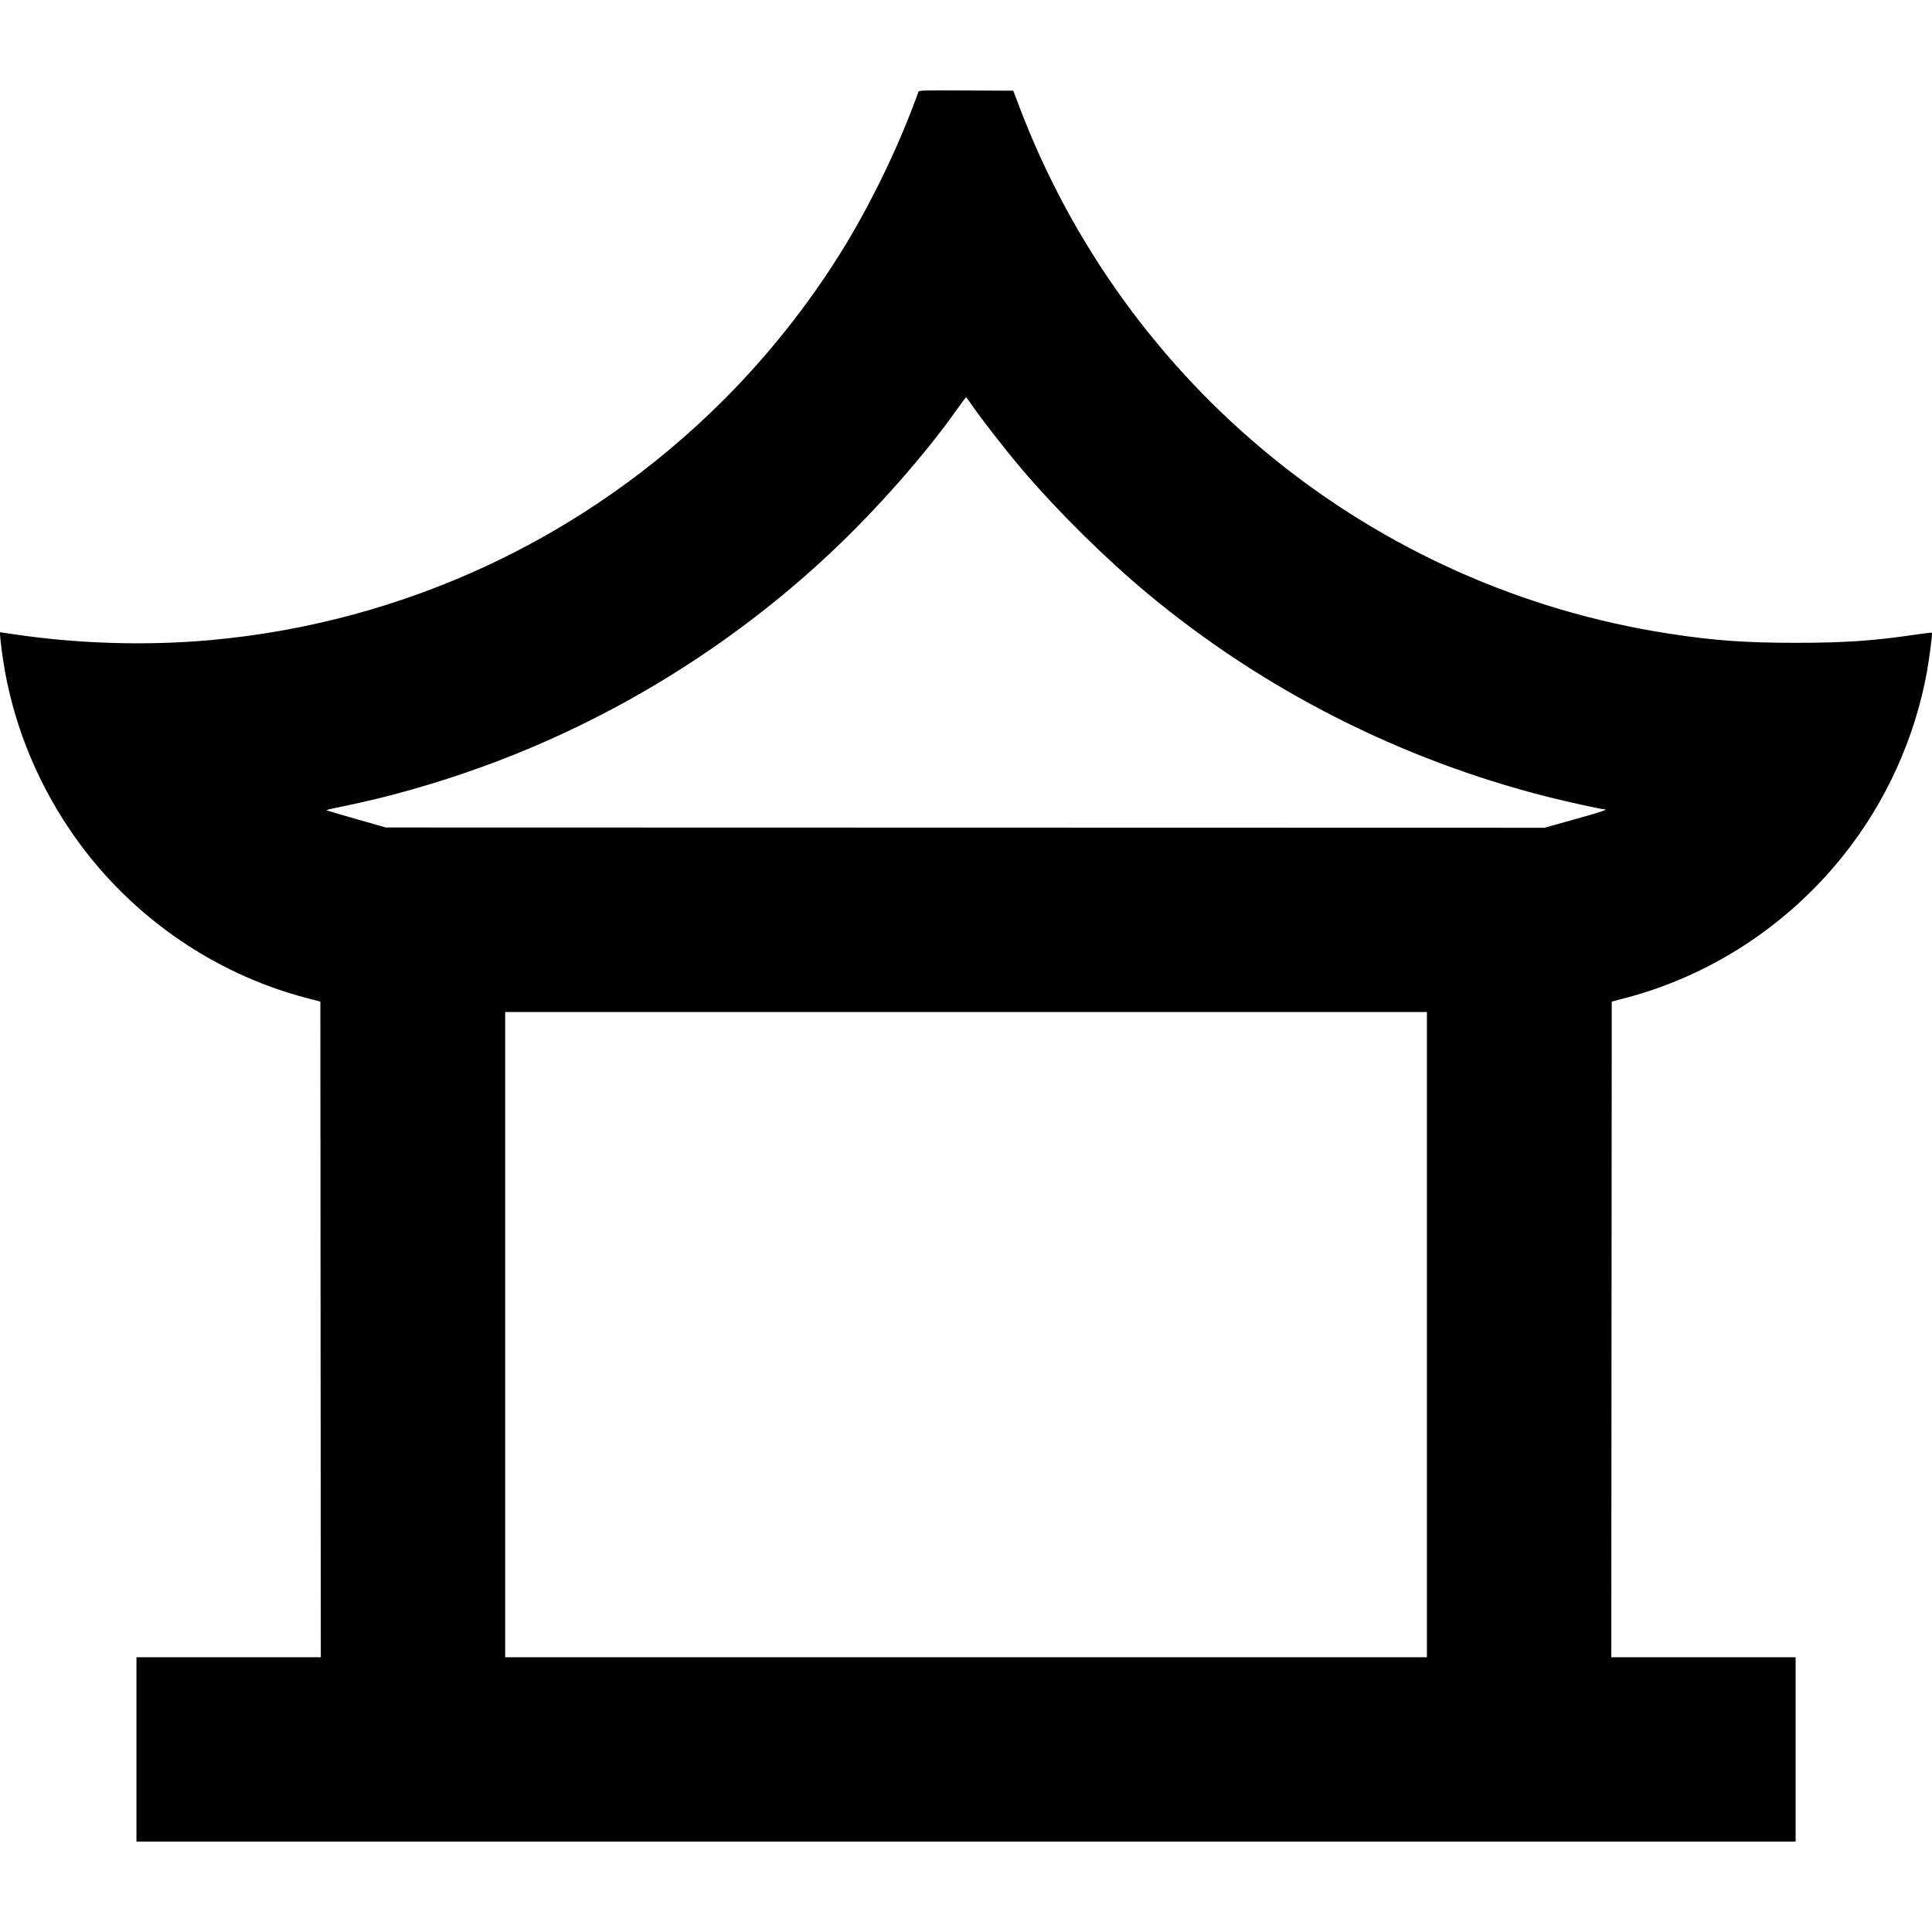 <?xml version="1.0" encoding="UTF-8" standalone="no"?>
<!-- Created with Inkscape (http://www.inkscape.org/) -->

<svg
   width="180mm"
   height="180mm"
   viewBox="0 0 180 180"
   version="1.1"
   id="svg1"
   xml:space="preserve"
   xmlns="http://www.w3.org/2000/svg"
   xmlns:svg="http://www.w3.org/2000/svg"><defs
     id="defs1" /><rect
     style="fill:none;stroke-width:0.328"
     id="rect1"
     width="180"
     height="180"
     x="4.2385523e-07"
     y="1.6530355e-06" /><g
     id="layer1"
     transform="translate(-15,-58.5)"><path
       style="fill:#000000;stroke-width:0.325"
       d="m 27.714,221.49 v -8.588 h 8.588 8.588 l -0.022,-30.542 -0.022,-30.542 -1.245,-0.325 c -9.006,-2.348 -16.989,-8.043 -22.198,-15.838 -3.158,-4.726 -5.231,-10.003 -6.092,-15.507 -0.205,-1.313 -0.36,-2.742 -0.298,-2.742 0.018,0 0.67,0.095 1.45,0.21 5.875,0.872 12.297,1.054 18.206,0.516 18.09,-1.647 34.969,-9.562 47.791,-22.413 4.094,-4.103 7.763,-8.716 10.823,-13.61 2.804,-4.483 5.504,-10.065 7.282,-15.051 0.051,-0.142 0.32,-0.15 4.446,-0.129 l 4.393,0.022 0.536,1.417 c 9.897,26.155 32.991,44.909 60.545,49.166 4.173,0.645 7.127,0.858 11.851,0.857 4.565,-8.8e-4 7.248,-0.187 11.201,-0.775 0.776,-0.115 1.43,-0.191 1.454,-0.167 0.063,0.063 -0.225,2.317 -0.466,3.648 -1.129,6.221 -3.841,12.174 -7.804,17.13 -5.209,6.514 -12.359,11.182 -20.314,13.263 l -1.245,0.326 -0.022,30.542 -0.021,30.542 h 8.588 8.588 v 8.588 8.588 H 105.004 27.714 Z M 147.943,182.845 V 152.788 H 105.004 62.065 v 30.057 30.057 h 42.939 42.939 z m 13.804,-48.023 c 2.604,-0.729 3.179,-0.928 2.679,-0.928 -0.268,0 -3.529,-0.719 -5.276,-1.163 -13.686,-3.478 -26.419,-9.946 -37.181,-18.887 -3.951,-3.283 -8.374,-7.652 -11.737,-11.597 -1.55,-1.818 -3.997,-4.969 -4.884,-6.29 -0.165,-0.246 -0.32,-0.446 -0.344,-0.445 -0.024,8.77e-4 -0.418,0.532 -0.877,1.179 -3.001,4.232 -7.503,9.333 -11.779,13.345 -9.354,8.778 -20.547,15.636 -32.602,19.973 -4.235,1.524 -8.731,2.797 -12.688,3.593 -0.909,0.183 -1.653,0.352 -1.653,0.376 1.86e-4,0.024 1.246,0.397 2.77,0.83 l 2.769,0.786 53.974,0.013 53.974,0.013 z"
       id="path1" /></g></svg>
